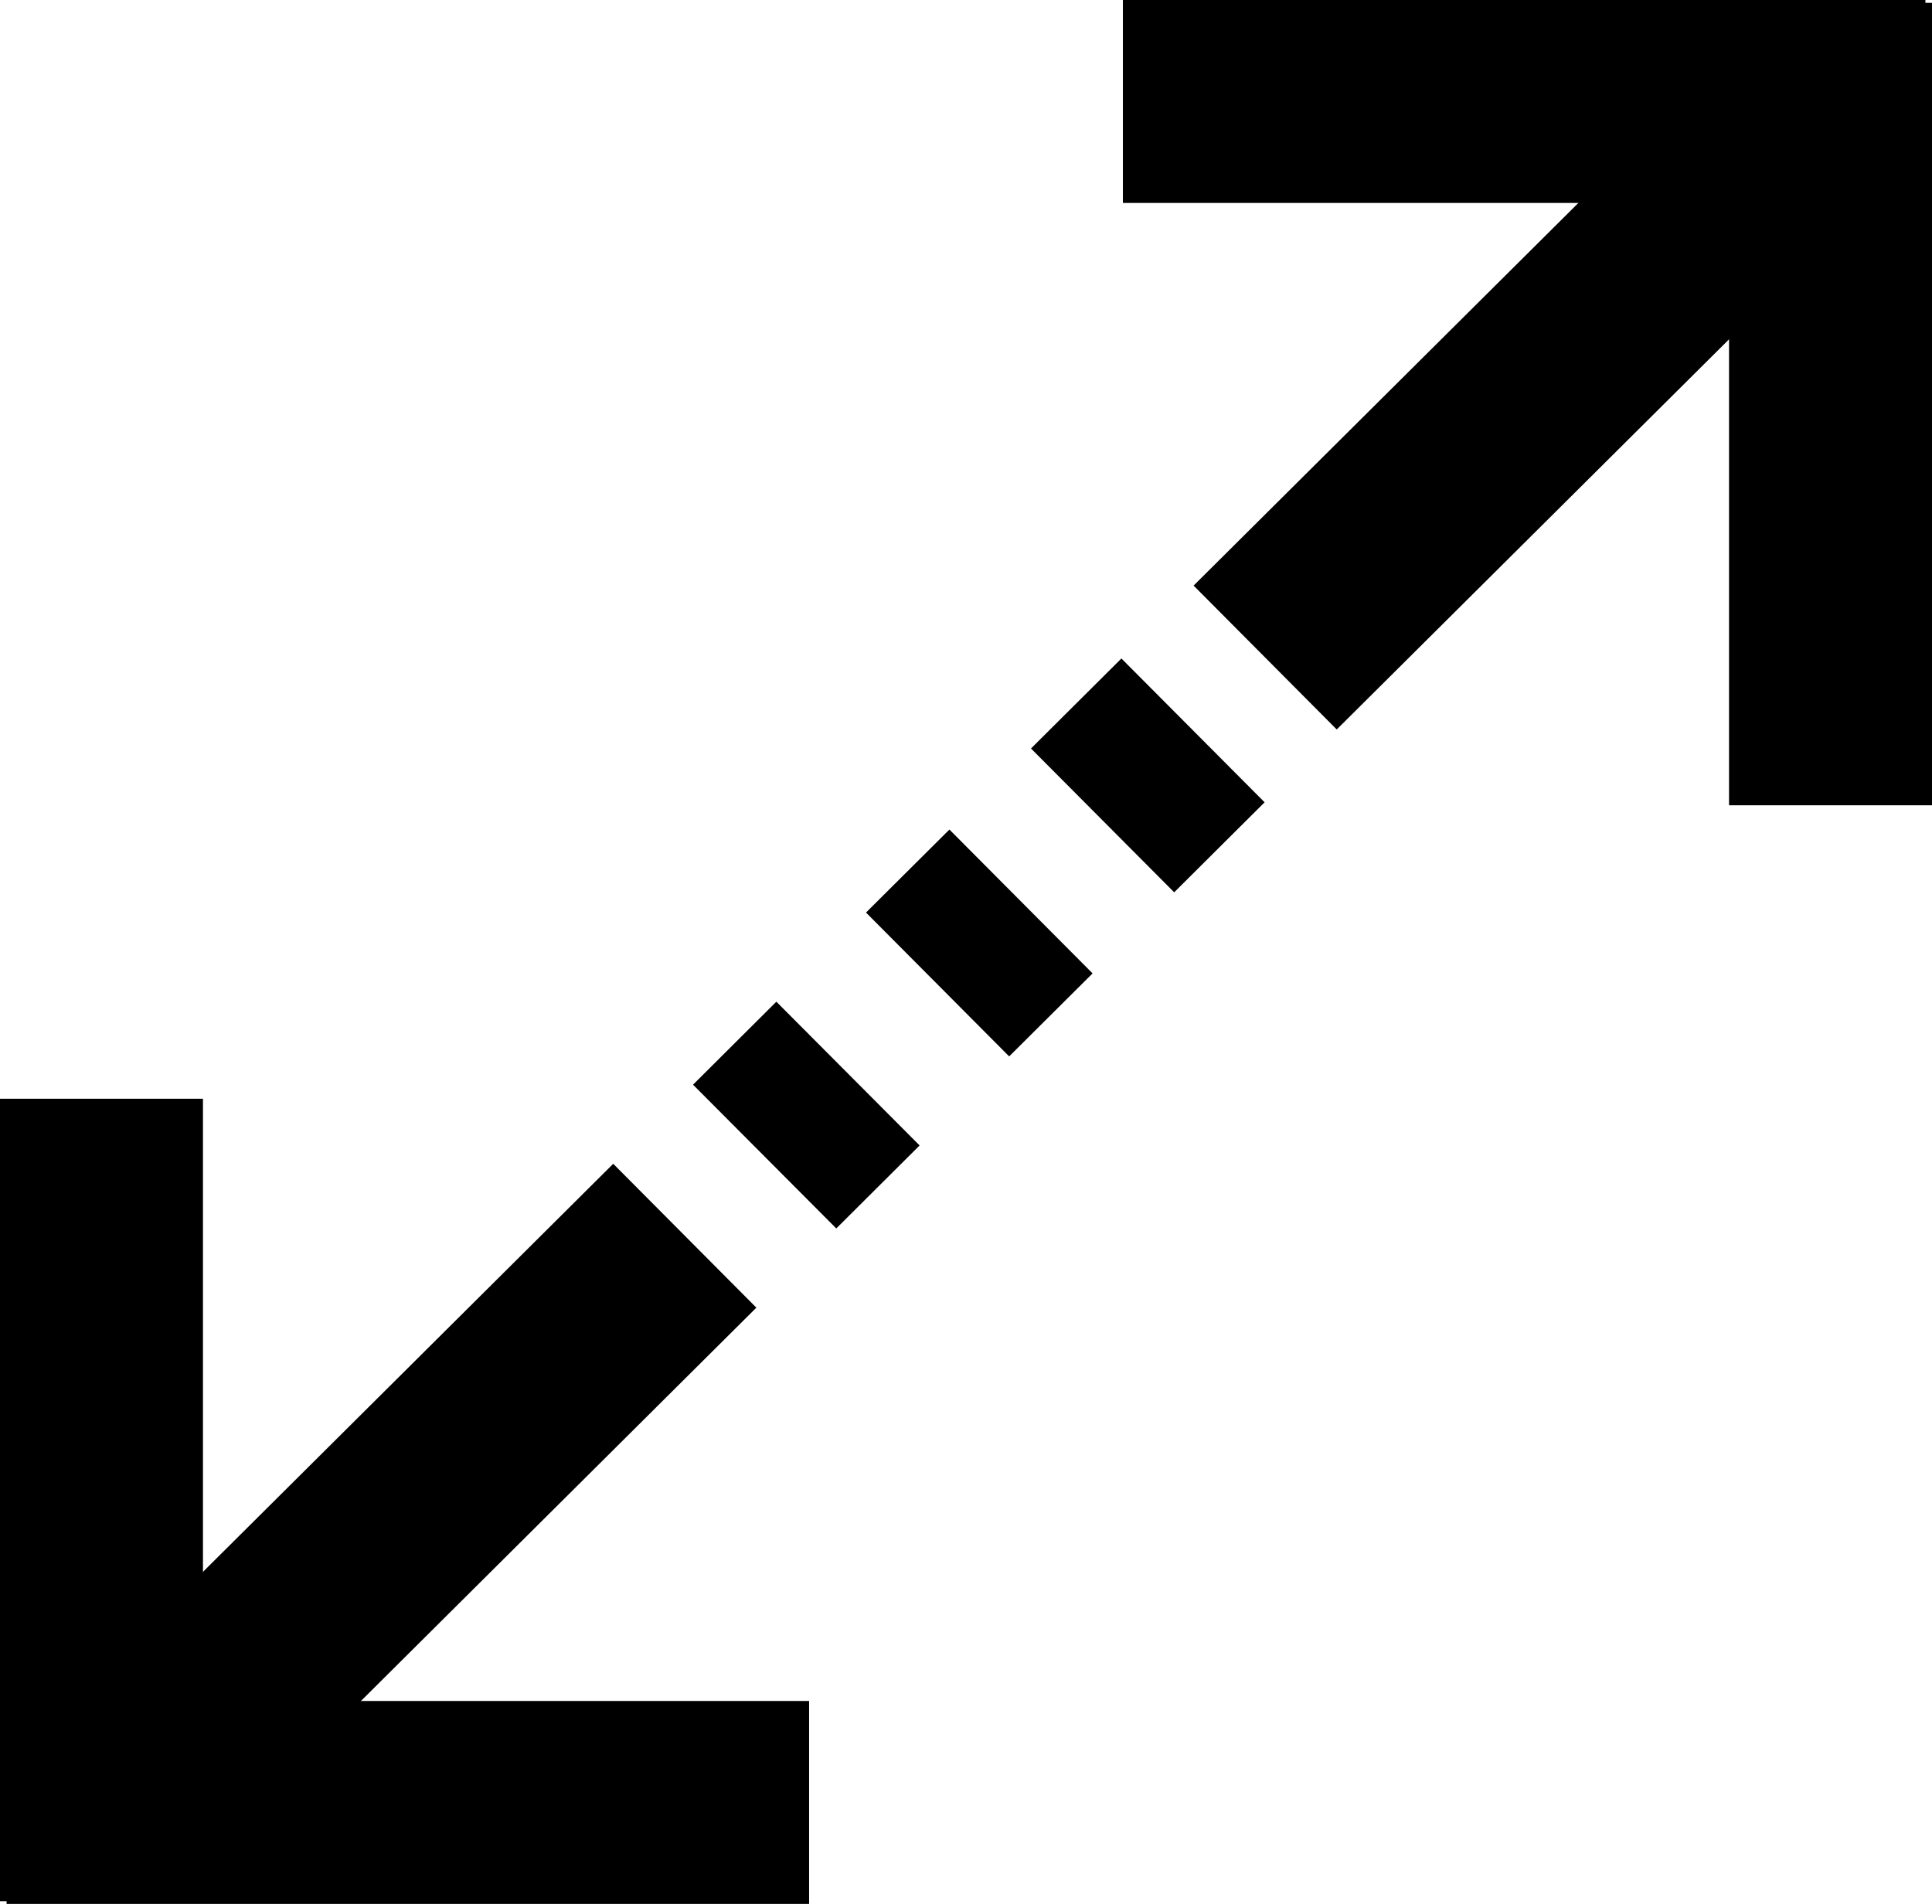 <svg id="Layer_2" data-name="Layer 2" xmlns="http://www.w3.org/2000/svg" viewBox="0 0 190.38 187.63"><defs><style>.cls-1{fill:none;stroke:#000;stroke-width:20px;}</style></defs><title>expand2</title><path class="cls-1" d="M12.92,8.25" transform="translate(-3 -2.37)"/><path class="cls-1" d="M12.92,77.41" transform="translate(-3 -2.37)"/><path class="cls-1" d="M12.83,8.33" transform="translate(-3 -2.37)"/><path class="cls-1" d="M127.88,229.17" transform="translate(-3 -2.37)"/><path class="cls-1" d="M184.58,190" transform="translate(-3 -2.37)"/><path class="cls-1" d="M184.58,190" transform="translate(-3 -2.37)"/><path class="cls-1" d="M114.33,190" transform="translate(-3 -2.37)"/><path class="cls-1" d="M185.17,190" transform="translate(-3 -2.37)"/><path class="cls-1" d="M57.58,136.75" transform="translate(-3 -2.37)"/><path class="cls-1" d="M128,138" transform="translate(-3 -2.37)"/><path class="cls-1" d="M127.67,67.17" transform="translate(-3 -2.37)"/><path class="cls-1" d="M184.58,2.17" transform="translate(-3 -2.37)"/><path class="cls-1" d="M184.58,2.17" transform="translate(-3 -2.37)"/><path class="cls-1" d="M114.33,2.17" transform="translate(-3 -2.37)"/><path class="cls-1" d="M185.17,2.17" transform="translate(-3 -2.37)"/><path class="cls-1" d="M57.58,55.42" transform="translate(-3 -2.37)"/><path class="cls-1" d="M128,54.17" transform="translate(-3 -2.37)"/><path class="cls-1" d="M127.67,125" transform="translate(-3 -2.37)"/><line class="cls-1" x1="10.16" y1="178.8" x2="67.48" y2="121.78"/><line class="cls-1" x1="10" y1="187.36" x2="10" y2="108.28"/><line class="cls-1" x1="79.73" y1="177.63" x2="0.65" y2="177.63"/><line class="cls-1" x1="180.38" y1="0.28" x2="180.38" y2="79.36"/><line class="cls-1" x1="110.65" y1="10" x2="189.73" y2="10"/><line class="cls-1" x1="124.67" y1="64.8" x2="181.99" y2="7.79"/><line class="cls-1" x1="75.35" y1="113.98" x2="83.56" y2="105.8"/><line class="cls-1" x1="92.39" y1="97.02" x2="100.61" y2="88.84"/><line class="cls-1" x1="108.65" y1="80.85" x2="117.56" y2="71.98"/></svg>